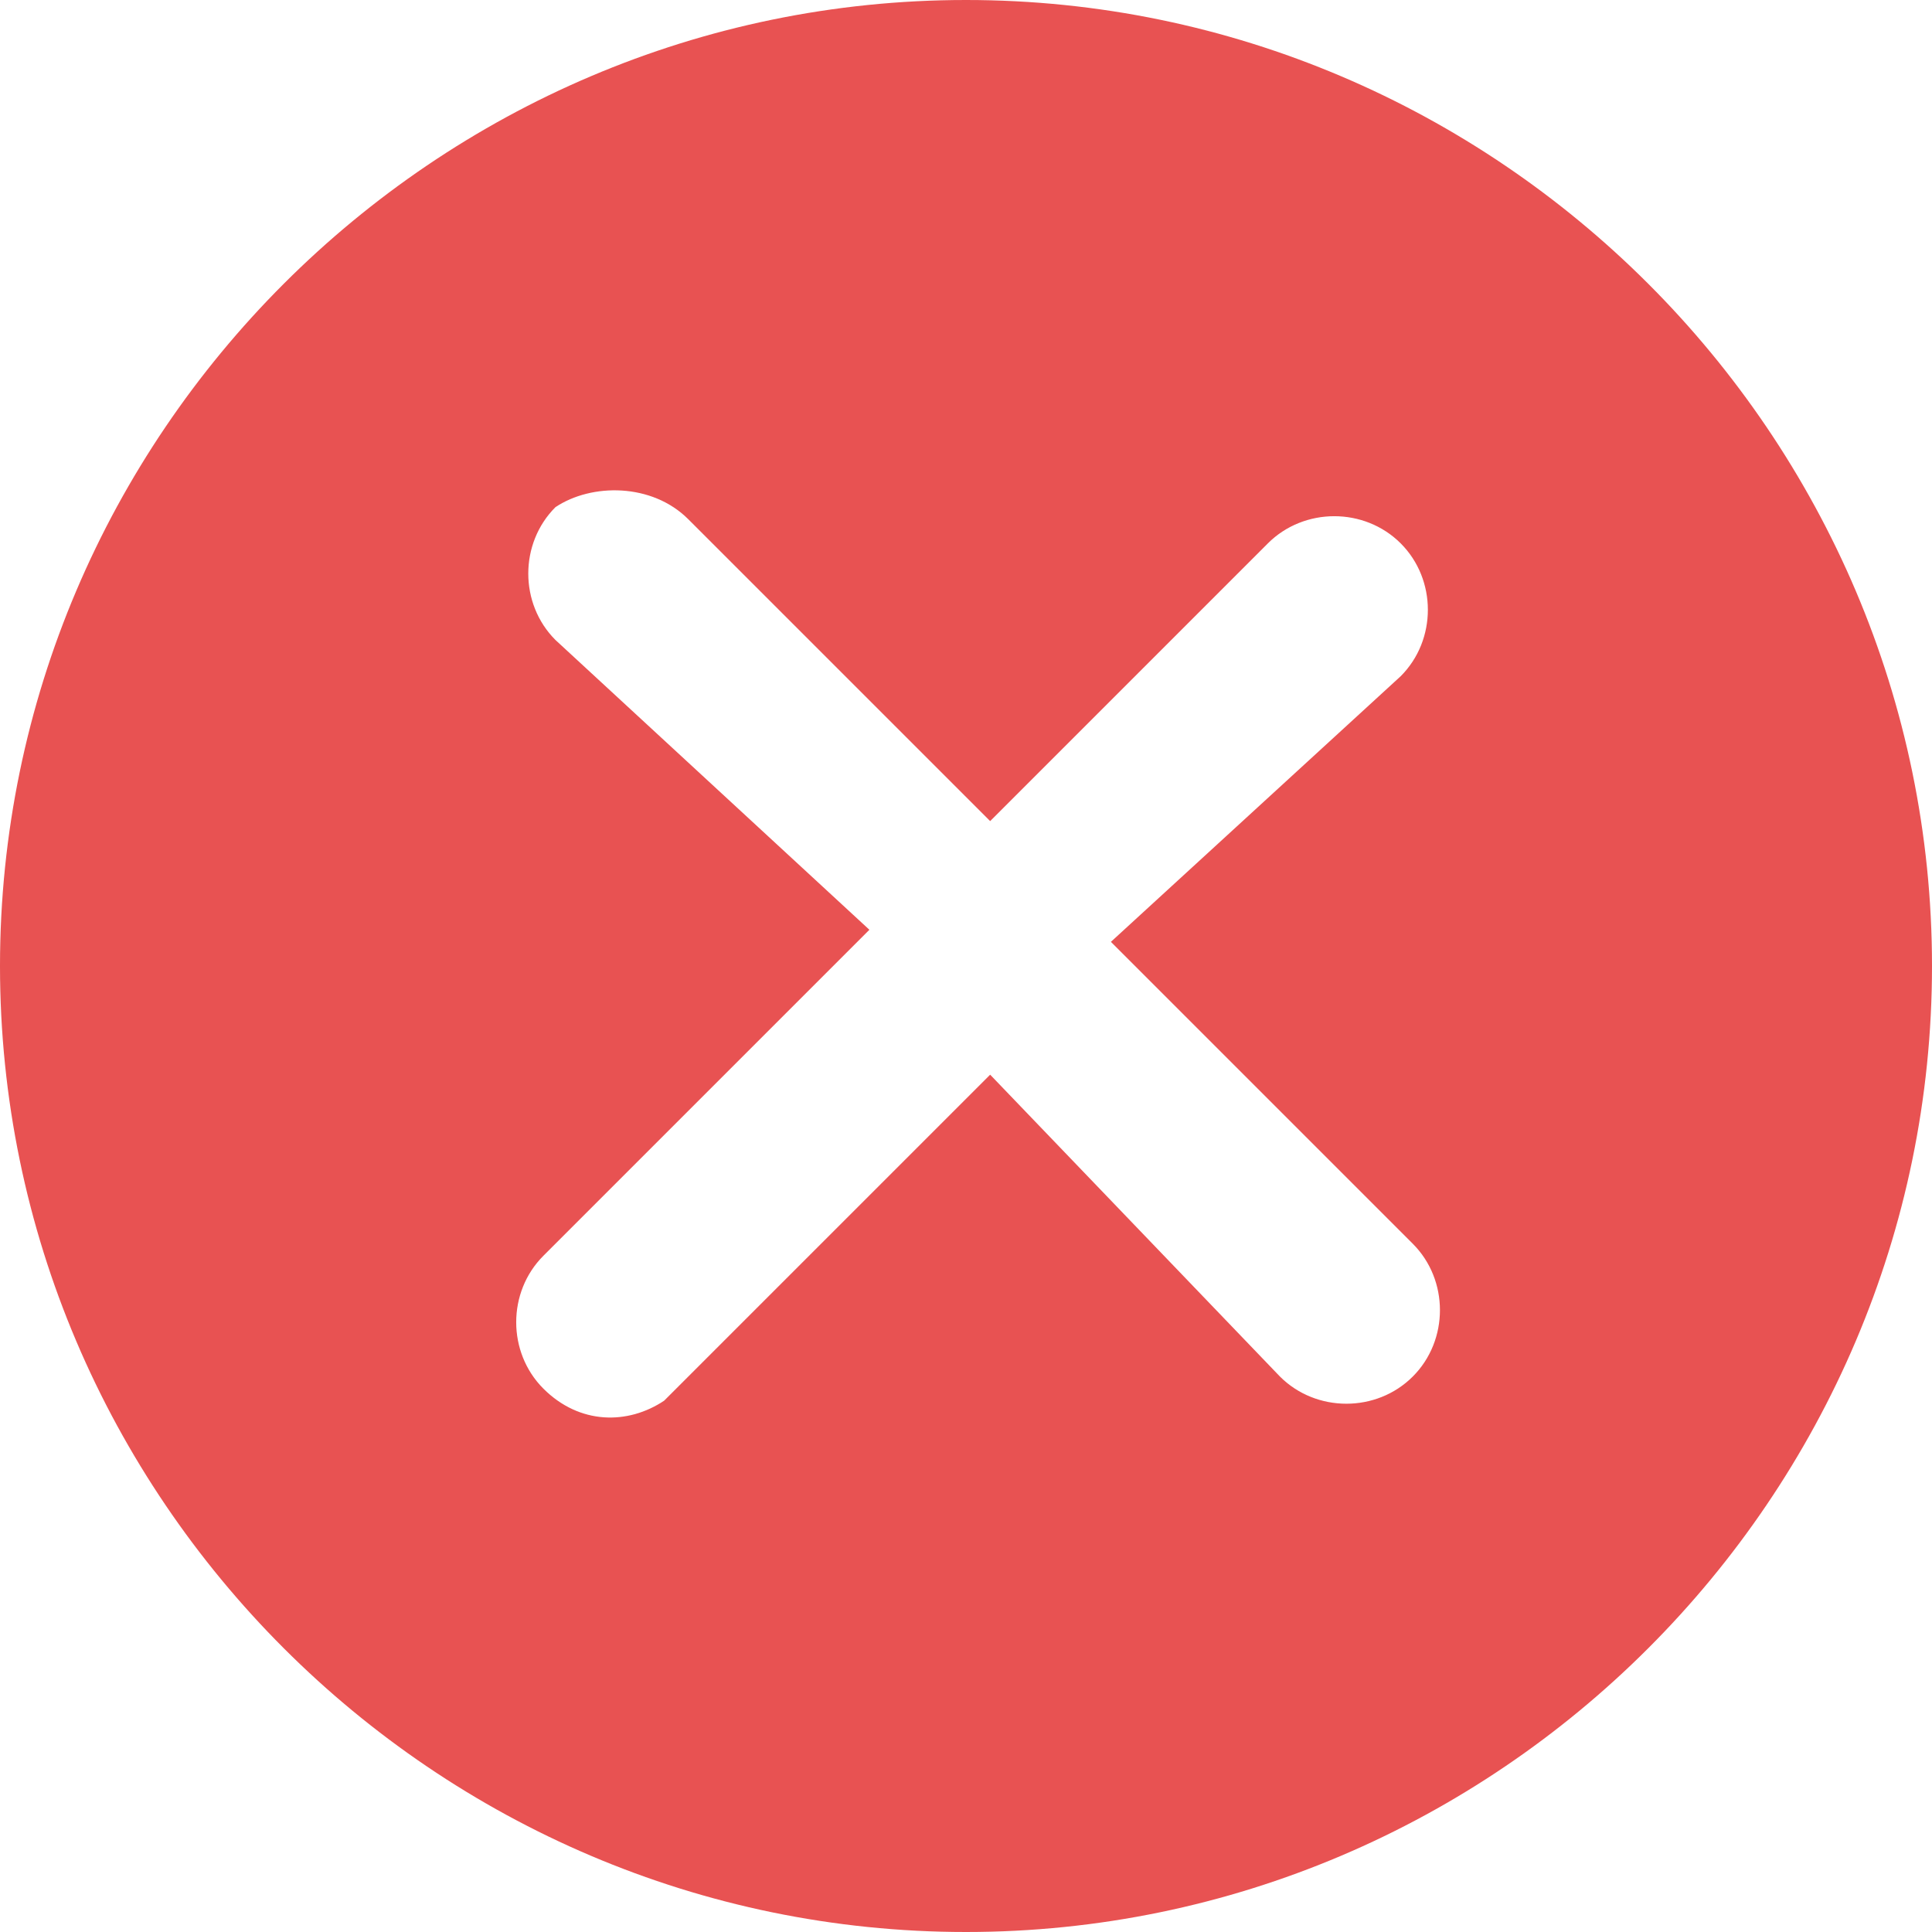<?xml version="1.0" encoding="utf-8"?>
<!-- Generator: Adobe Illustrator 24.0.0, SVG Export Plug-In . SVG Version: 6.00 Build 0)  -->
<svg version="1.1" id="图层_1" xmlns="http://www.w3.org/2000/svg" xmlns:xlink="http://www.w3.org/1999/xlink" x="0px" y="0px"
	 viewBox="0 0 16 16" style="enable-background:new 0 0 16 16;" xml:space="preserve">
<style type="text/css">
	.st0{fill-rule:evenodd;clip-rule:evenodd;fill:#E85252;}
</style>
<path class="st0" d="M16,8c0,4.4-3.6,8-8,8c-4.4,0-8-3.6-8-8c0-4.4,3.6-8,8-8C12.4,0,16,3.6,16,8z M4.5,11.5c-0.3-0.3-0.3-0.8,0-1.1
	l2.7-2.7L4.6,5.3c-0.3-0.3-0.3-0.8,0-1.1C4.9,4,5.4,4,5.7,4.3l2.5,2.5l2.3-2.3c0.3-0.3,0.8-0.3,1.1,0c0.3,0.3,0.3,0.8,0,1.1L9.2,7.8
	l2.5,2.5c0.3,0.3,0.3,0.8,0,1.1s-0.8,0.3-1.1,0L8.2,8.9l-2.7,2.7C5.2,11.8,4.8,11.8,4.5,11.5z"/>
</svg>
